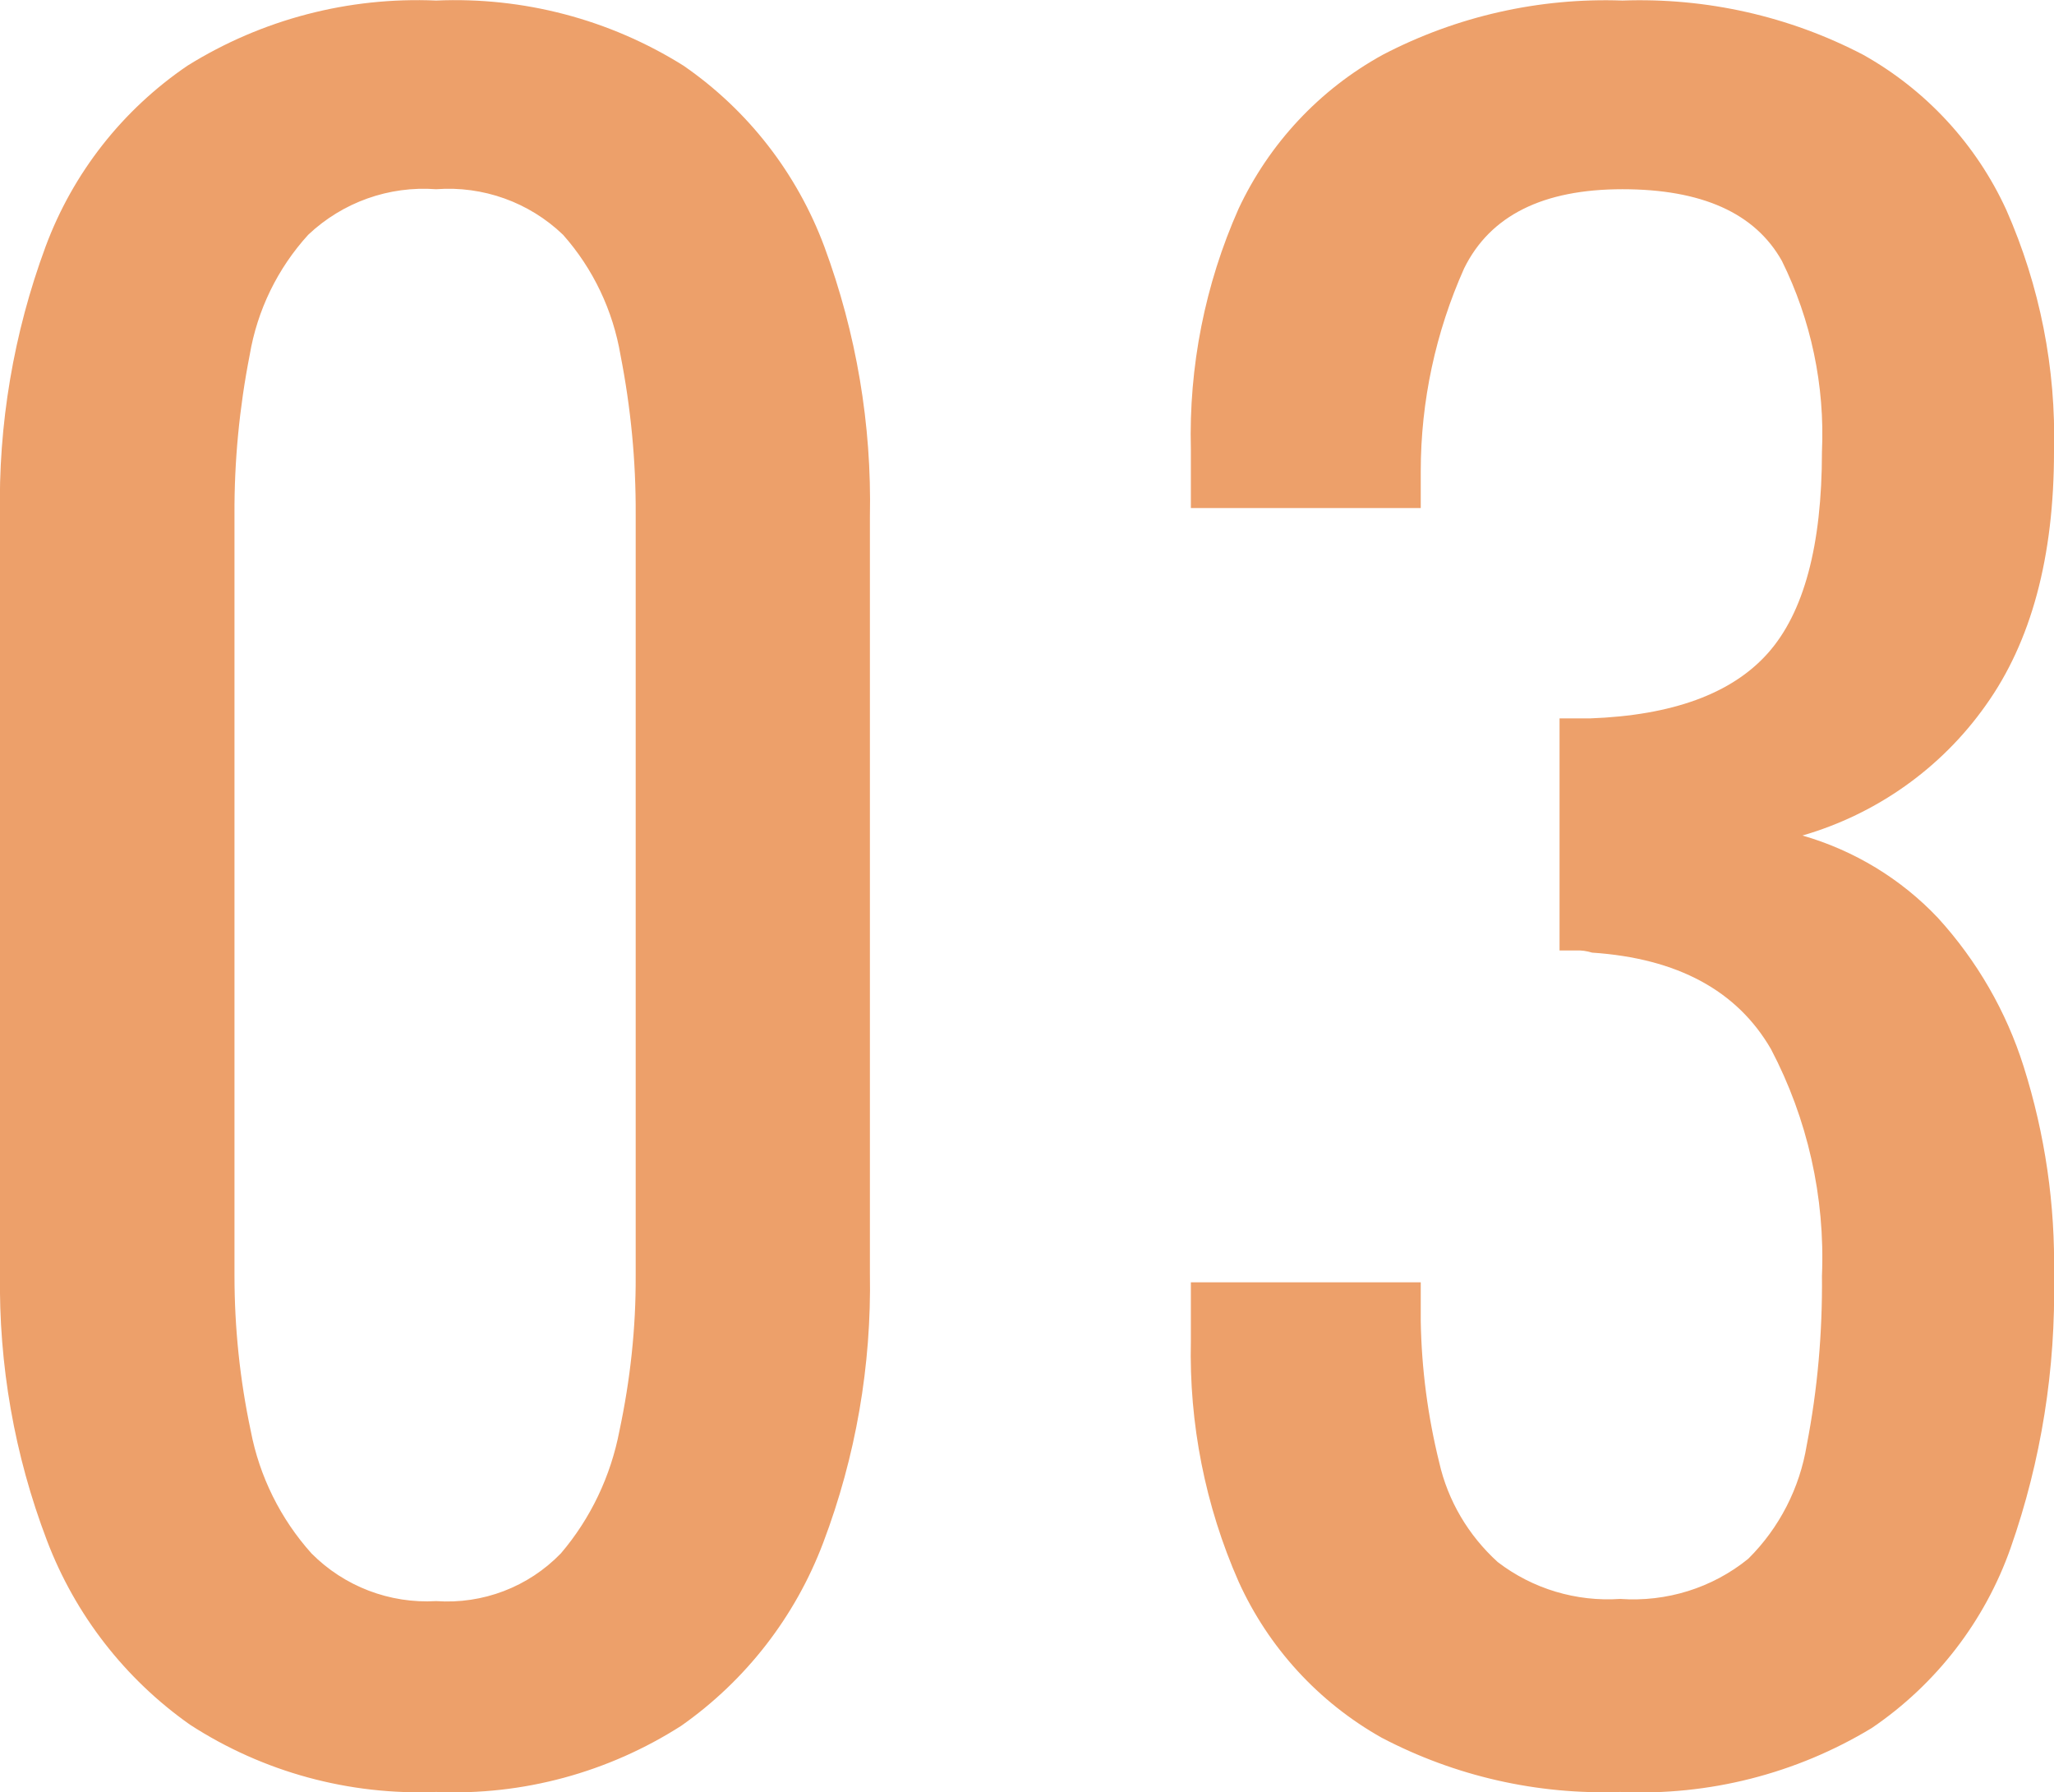 <?xml version="1.0" encoding="UTF-8"?>
<svg id="_レイヤー_2" data-name="レイヤー 2" xmlns="http://www.w3.org/2000/svg" width="75.77" height="66.11" viewBox="0 0 75.77 66.11">
  <defs>
    <style>
      .cls-1 {
        fill: #eda06a;
        stroke-width: 0px;
      }
    </style>
  </defs>
  <g id="_レイヤー_1-2" data-name="レイヤー 1">
    <path id="icon_num_03" data-name="icon num 03" class="cls-1" d="m16.09,66.1c-3.21.13-6.38-.73-9.08-2.48-2.4-1.69-4.24-4.06-5.28-6.8C.53,53.67-.05,50.34,0,46.98v-27.92c-.07-3.4.5-6.77,1.68-9.96,1.01-2.72,2.84-5.05,5.24-6.68C9.67.71,12.86-.12,16.09.02c3.21-.14,6.39.69,9.12,2.4,2.38,1.64,4.19,3.97,5.2,6.68,1.18,3.19,1.75,6.56,1.68,9.96v27.92c.06,3.39-.52,6.75-1.72,9.92-1.03,2.73-2.85,5.08-5.24,6.76-2.69,1.72-5.85,2.58-9.04,2.44Zm0-7.04c1.72.12,3.4-.52,4.6-1.76,1.1-1.29,1.84-2.85,2.16-4.52.4-1.88.61-3.8.6-5.72v-28.08c.01-1.97-.18-3.94-.56-5.88-.28-1.65-1.01-3.19-2.12-4.44-1.25-1.2-2.95-1.81-4.68-1.68-1.74-.13-3.45.48-4.72,1.68-1.13,1.24-1.88,2.78-2.16,4.44-.38,1.94-.57,3.91-.56,5.88v28.08c0,1.92.2,3.84.6,5.72.32,1.68,1.1,3.25,2.24,4.52,1.21,1.22,2.89,1.86,4.6,1.76Zm43.68,7.04c-3.06.11-6.09-.58-8.8-2-2.33-1.31-4.18-3.33-5.28-5.76-1.23-2.79-1.83-5.83-1.76-8.88v-2.16h8.48v1.44c.03,1.75.26,3.5.68,5.2.32,1.42,1.08,2.7,2.16,3.68,1.29.99,2.9,1.47,4.52,1.36,1.7.12,3.39-.4,4.72-1.48,1.15-1.14,1.9-2.61,2.16-4.2.4-2.06.58-4.15.56-6.24.12-2.9-.53-5.79-1.88-8.36-1.25-2.16-3.45-3.35-6.6-3.56-.19-.06-.4-.09-.6-.08h-.6v-8.56h1.12c3.04-.11,5.23-.91,6.56-2.4,1.33-1.49,2-3.97,2-7.44.11-2.43-.4-4.86-1.48-7.04-.99-1.76-2.95-2.64-5.88-2.64-2.93,0-4.88.97-5.84,2.92-1.05,2.35-1.6,4.9-1.6,7.48v1.36h-8.48v-2.16c-.08-3.05.52-6.09,1.76-8.88,1.13-2.41,2.99-4.4,5.32-5.68C53.73.6,56.78-.09,59.85.02c3.08-.11,6.14.57,8.88,2,2.32,1.3,4.17,3.3,5.28,5.72,1.24,2.81,1.84,5.85,1.76,8.92,0,3.89-.84,7.01-2.52,9.36-1.64,2.32-4.03,4.01-6.76,4.8,1.91.55,3.64,1.6,5,3.04,1.44,1.58,2.52,3.45,3.16,5.48.79,2.5,1.17,5.1,1.12,7.72.07,3.42-.47,6.82-1.6,10.04-.95,2.7-2.75,5.03-5.12,6.64-2.79,1.69-6.02,2.51-9.28,2.36Z"/>
  </g>
</svg>